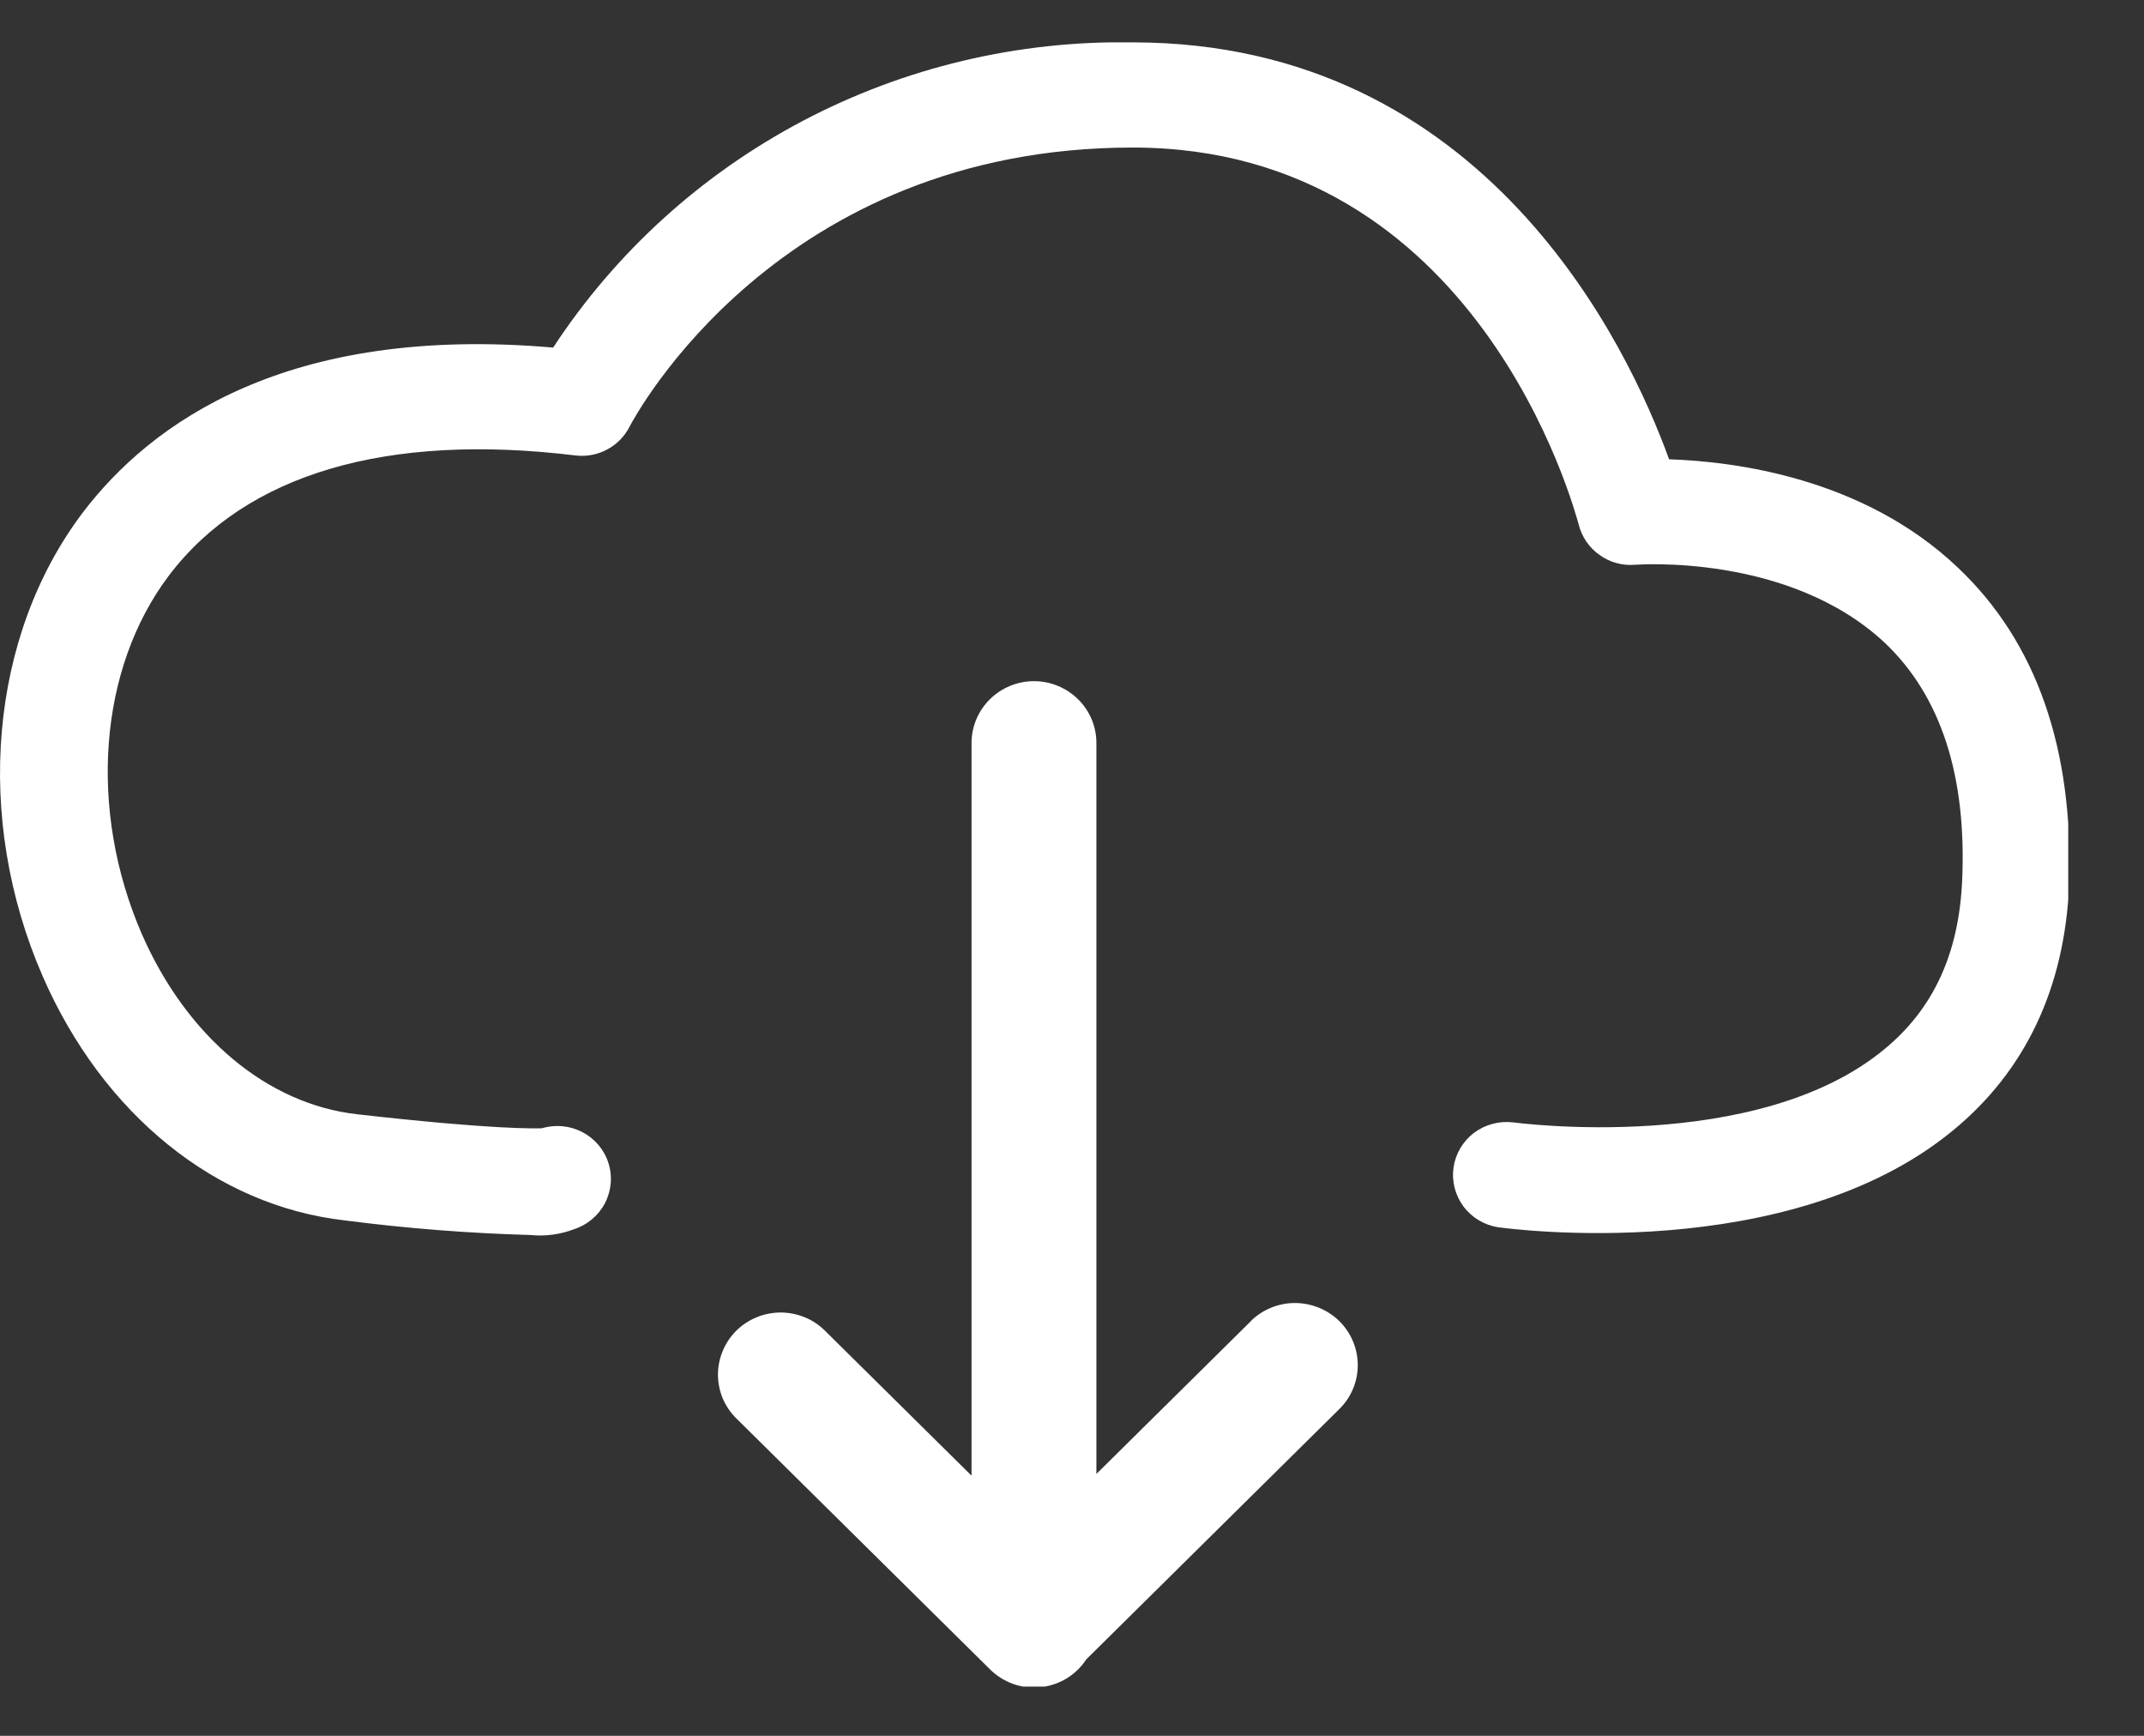 <svg width="21" height="17" viewBox="0 0 21 17" fill="none" xmlns="http://www.w3.org/2000/svg">
<rect x="0" y="0" width="21" height="17" fill="#333333" stroke="none"/>
<g clip-path="url(#clip0_72_1138)">
<path d="M19.175 5.557C18.252 4.681 16.998 4.52 16.348 4.498C15.951 3.4 14.553 0.415 11.095 0.415C9.97 0.396 8.859 0.66 7.865 1.183C6.872 1.706 6.03 2.47 5.418 3.404C2.807 3.177 1.474 4.147 0.81 5.021C-0.104 6.231 -0.258 8.009 0.418 9.561C1.009 10.915 2.115 11.808 3.376 11.952C3.979 12.03 4.586 12.078 5.194 12.095C5.34 12.11 5.487 12.09 5.624 12.038C5.755 11.995 5.863 11.903 5.926 11.782C5.989 11.66 6.001 11.519 5.959 11.389C5.918 11.259 5.826 11.151 5.704 11.087C5.582 11.024 5.439 11.01 5.307 11.05C5.241 11.05 4.862 11.067 3.502 10.913C2.618 10.815 1.828 10.152 1.388 9.145C0.864 7.935 0.963 6.552 1.655 5.636C2.41 4.641 3.789 4.235 5.641 4.461C5.747 4.473 5.854 4.452 5.947 4.402C6.041 4.352 6.117 4.275 6.165 4.181C6.223 4.071 7.626 1.445 11.095 1.445C14.483 1.445 15.42 4.988 15.463 5.137C15.493 5.257 15.565 5.363 15.667 5.435C15.768 5.508 15.893 5.542 16.017 5.531C16.031 5.531 17.522 5.414 18.464 6.298C19.009 6.817 19.264 7.596 19.219 8.621C19.187 9.337 18.939 9.878 18.459 10.274C17.211 11.31 14.854 10.996 14.82 10.992C14.684 10.976 14.546 11.013 14.437 11.095C14.328 11.178 14.256 11.3 14.237 11.434C14.218 11.569 14.253 11.706 14.334 11.815C14.416 11.925 14.538 11.998 14.674 12.019C14.789 12.035 17.517 12.398 19.128 11.072C19.839 10.488 20.222 9.677 20.267 8.666C20.311 7.337 19.949 6.288 19.175 5.557Z" fill="white"/>
<path d="M12.263 12.928L10.739 14.435V7.276C10.739 7.116 10.675 6.962 10.56 6.849C10.445 6.735 10.29 6.671 10.128 6.671C9.966 6.671 9.81 6.735 9.695 6.849C9.581 6.962 9.516 7.116 9.516 7.276V14.452L8.078 13.03C8.021 12.974 7.953 12.929 7.878 12.899C7.803 12.869 7.723 12.854 7.643 12.854C7.562 12.855 7.482 12.871 7.408 12.902C7.334 12.933 7.266 12.978 7.209 13.035C7.153 13.092 7.108 13.159 7.078 13.233C7.047 13.307 7.032 13.386 7.032 13.466C7.033 13.545 7.049 13.624 7.08 13.698C7.112 13.771 7.157 13.838 7.215 13.894L9.696 16.348C9.76 16.412 9.838 16.461 9.924 16.492C10.009 16.522 10.101 16.533 10.191 16.524C10.282 16.514 10.369 16.485 10.447 16.438C10.524 16.391 10.59 16.327 10.64 16.251L13.121 13.797C13.236 13.683 13.3 13.528 13.299 13.366C13.298 13.205 13.233 13.051 13.117 12.937C13.001 12.824 12.844 12.761 12.681 12.761C12.518 12.762 12.362 12.827 12.247 12.942L12.263 12.928Z" fill="white"/>
</g>
<defs>
<clipPath id="clip0_72_1138">
<rect width="20.258" height="16.103" fill="white" transform="translate(0 0.415)"/>
</clipPath>
</defs>
</svg>
